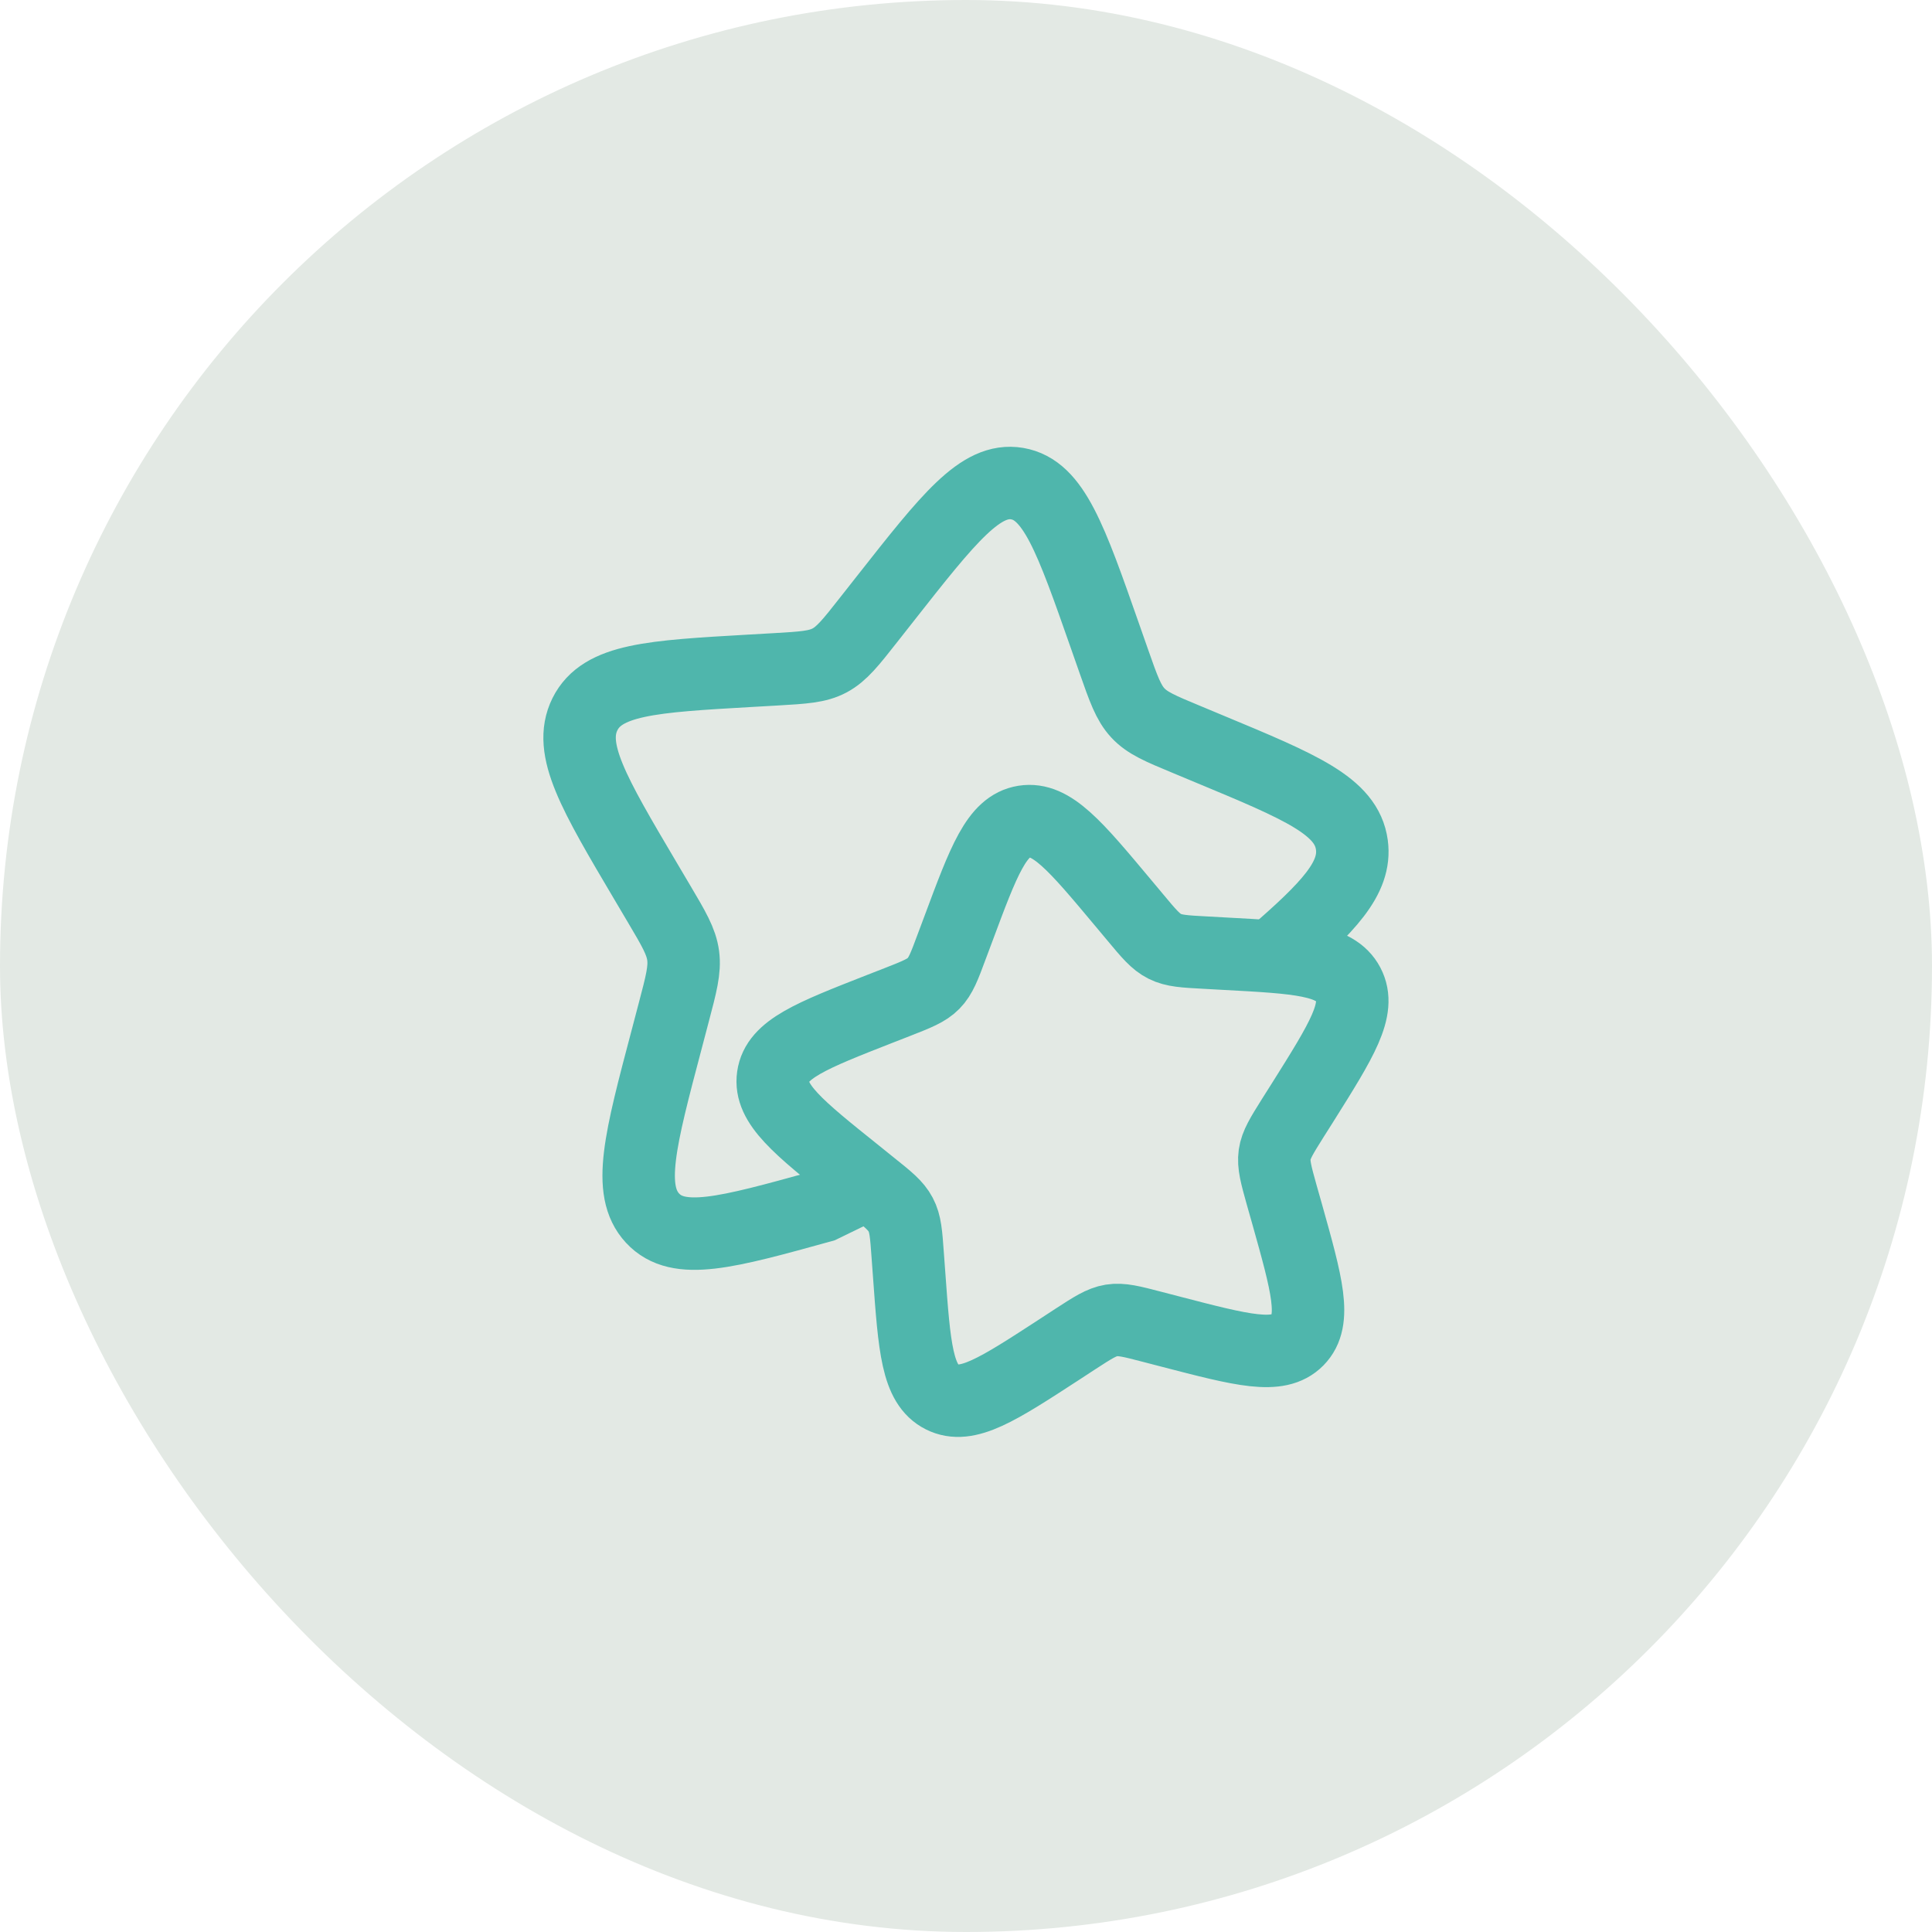 <svg width="40" height="40" viewBox="0 0 40 40" fill="none" xmlns="http://www.w3.org/2000/svg">
<rect width="40" height="40" rx="20" fill="#E3E9E4"></rect>
<path d="M17.99 24.501L17.015 24.975C15.035 25.523 14.044 25.797 13.51 25.22C12.976 24.644 13.252 23.6 13.805 21.51L13.947 20.97C14.104 20.375 14.183 20.079 14.144 19.784C14.104 19.49 13.951 19.231 13.645 18.714L13.367 18.244C12.29 16.423 11.752 15.513 12.11 14.788C12.47 14.064 13.489 14.005 15.528 13.888L16.055 13.858C16.635 13.824 16.924 13.808 17.177 13.673C17.429 13.538 17.616 13.301 17.99 12.825L18.33 12.393C19.646 10.72 20.304 9.884 21.06 10.013C21.816 10.142 22.17 11.15 22.877 13.167L23.06 13.689C23.261 14.262 23.362 14.549 23.557 14.759C23.753 14.971 24.021 15.083 24.558 15.306L25.047 15.51C26.937 16.296 27.882 16.69 27.989 17.493C28.081 18.179 27.512 18.776 26.349 19.783" stroke="#4FB6AC" stroke-width="1.5"></path>
<path d="M23.25 18.689C22.263 17.509 21.77 16.919 21.202 17.009C20.635 17.1 20.37 17.812 19.84 19.236L19.702 19.604C19.552 20.009 19.476 20.211 19.329 20.36C19.183 20.509 18.981 20.588 18.579 20.746L18.212 20.889C16.795 21.444 16.086 21.722 16.005 22.289C15.924 22.856 16.525 23.338 17.726 24.3L18.036 24.55C18.378 24.823 18.549 24.96 18.647 25.147C18.747 25.334 18.762 25.551 18.793 25.984L18.822 26.378C18.932 27.901 18.988 28.663 19.505 28.923C20.022 29.183 20.659 28.768 21.932 27.94L22.261 27.725C22.623 27.49 22.804 27.372 23.011 27.338C23.219 27.305 23.431 27.36 23.852 27.47L24.237 27.57C25.722 27.956 26.465 28.15 26.866 27.743C27.267 27.336 27.059 26.599 26.645 25.123L26.537 24.743C26.42 24.323 26.361 24.113 26.39 23.906C26.42 23.698 26.535 23.516 26.764 23.15L26.974 22.818C27.781 21.533 28.184 20.891 27.914 20.38C27.645 19.869 26.881 19.827 25.352 19.745L24.956 19.723C24.522 19.7 24.304 19.688 24.115 19.593C23.925 19.498 23.785 19.33 23.505 18.994L23.25 18.689Z" stroke="#4FB6AC" stroke-width="1.5"></path>
</svg>
